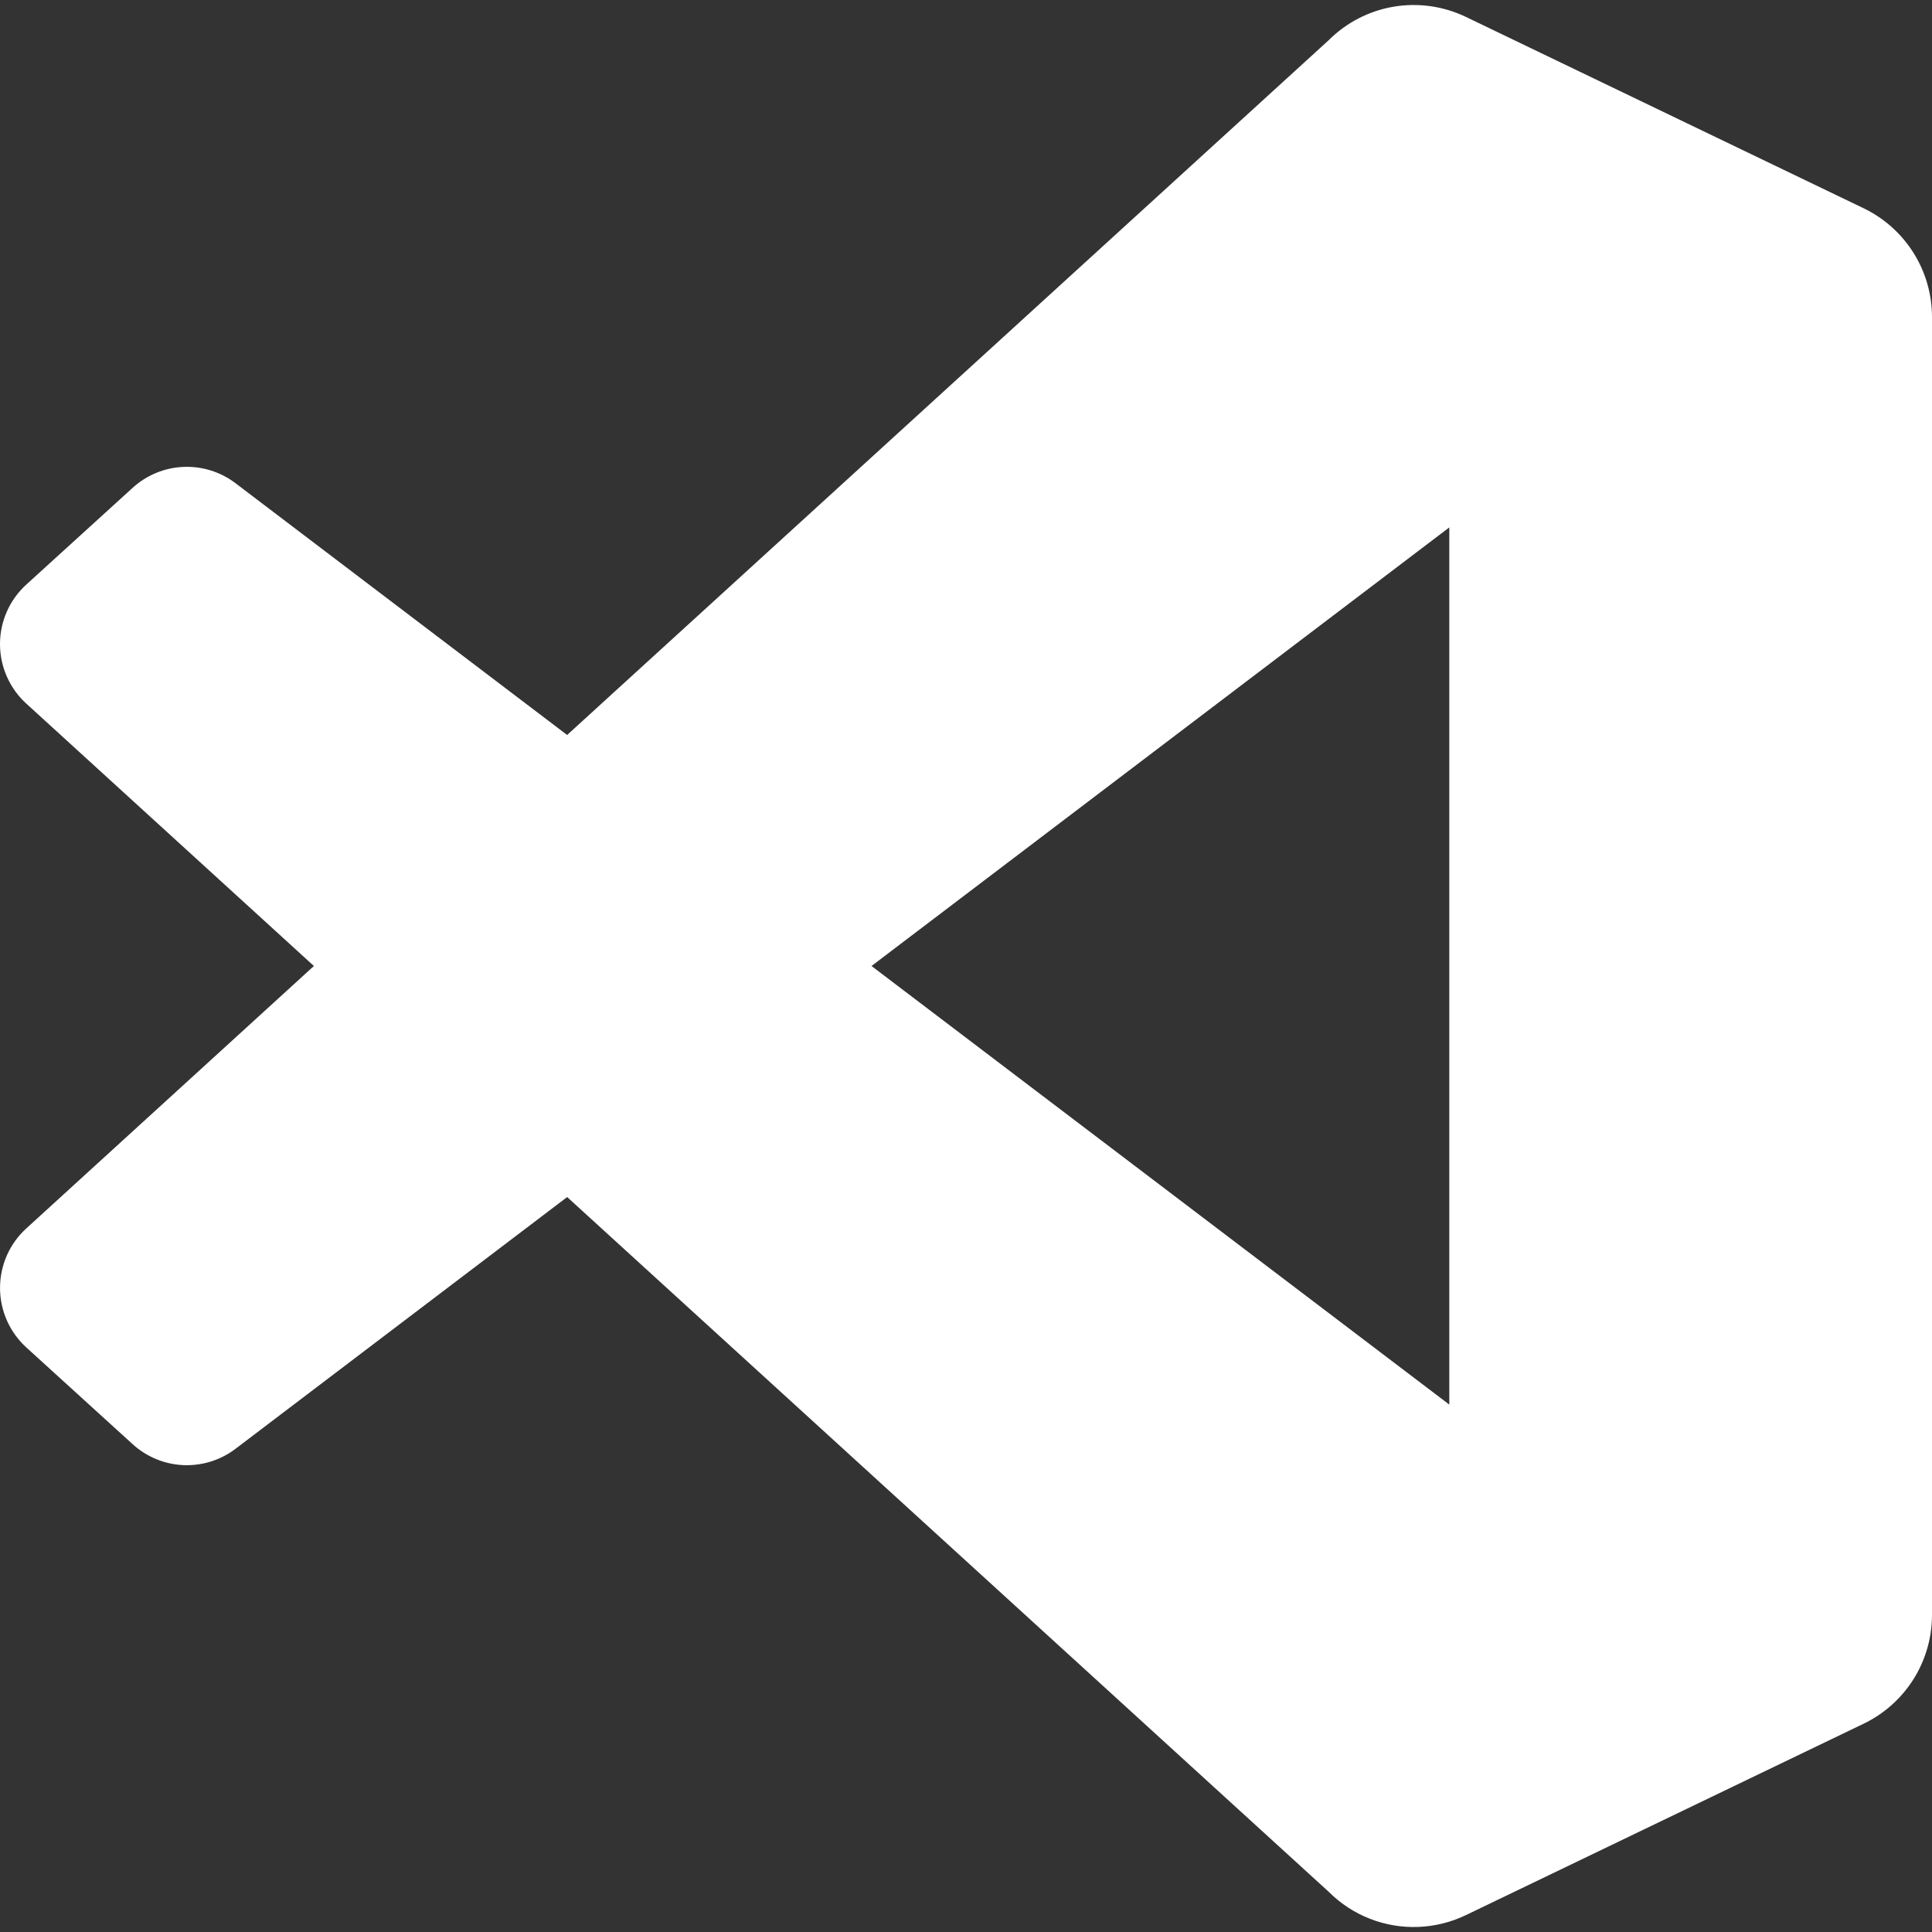 <svg width="64" height="64" viewBox="0 0 64 64" fill="none" xmlns="http://www.w3.org/2000/svg">
<rect x="0" y="0" width="64" height="64" fill="#333333" stroke="none"/>
<g clip-path="url(#clip0_33_18)">
<path fill-rule="evenodd" clip-rule="evenodd" d="M45.384 63.563C45.893 63.762 46.438 63.853 46.984 63.832C47.53 63.811 48.066 63.678 48.559 63.441L61.735 57.1C62.414 56.774 62.986 56.262 63.387 55.625C63.788 54.987 64 54.249 64 53.496V10.505C64 9.751 63.788 9.013 63.387 8.376C62.986 7.738 62.414 7.226 61.735 6.899L48.559 0.56C47.814 0.202 46.977 0.084 46.162 0.222C45.347 0.361 44.596 0.75 44.012 1.334L18.787 24.347L7.8 16.006C7.304 15.63 6.693 15.439 6.071 15.467C5.449 15.494 4.857 15.739 4.397 16.157L0.873 19.363C0.598 19.613 0.378 19.917 0.228 20.257C0.078 20.596 0 20.963 -0 21.334C-0 21.706 0.077 22.073 0.227 22.412C0.376 22.752 0.595 23.057 0.87 23.307L10.398 32L0.87 40.694C0.596 40.944 0.377 41.248 0.227 41.588C0.078 41.928 0.001 42.295 0.001 42.666C0.001 43.037 0.079 43.404 0.229 43.743C0.379 44.083 0.599 44.387 0.873 44.637L4.397 47.843C4.857 48.261 5.45 48.506 6.071 48.534C6.693 48.561 7.305 48.37 7.801 47.994L18.788 39.654L44.013 62.666C44.403 63.057 44.869 63.362 45.384 63.563ZM48.01 17.471L28.87 32L48.01 46.529L48.01 17.471Z" fill="white"/>
</g>
<defs>
<clipPath id="clip0_33_18">
<rect width="64" height="64" fill="white"/>
</clipPath>
</defs>
</svg>
